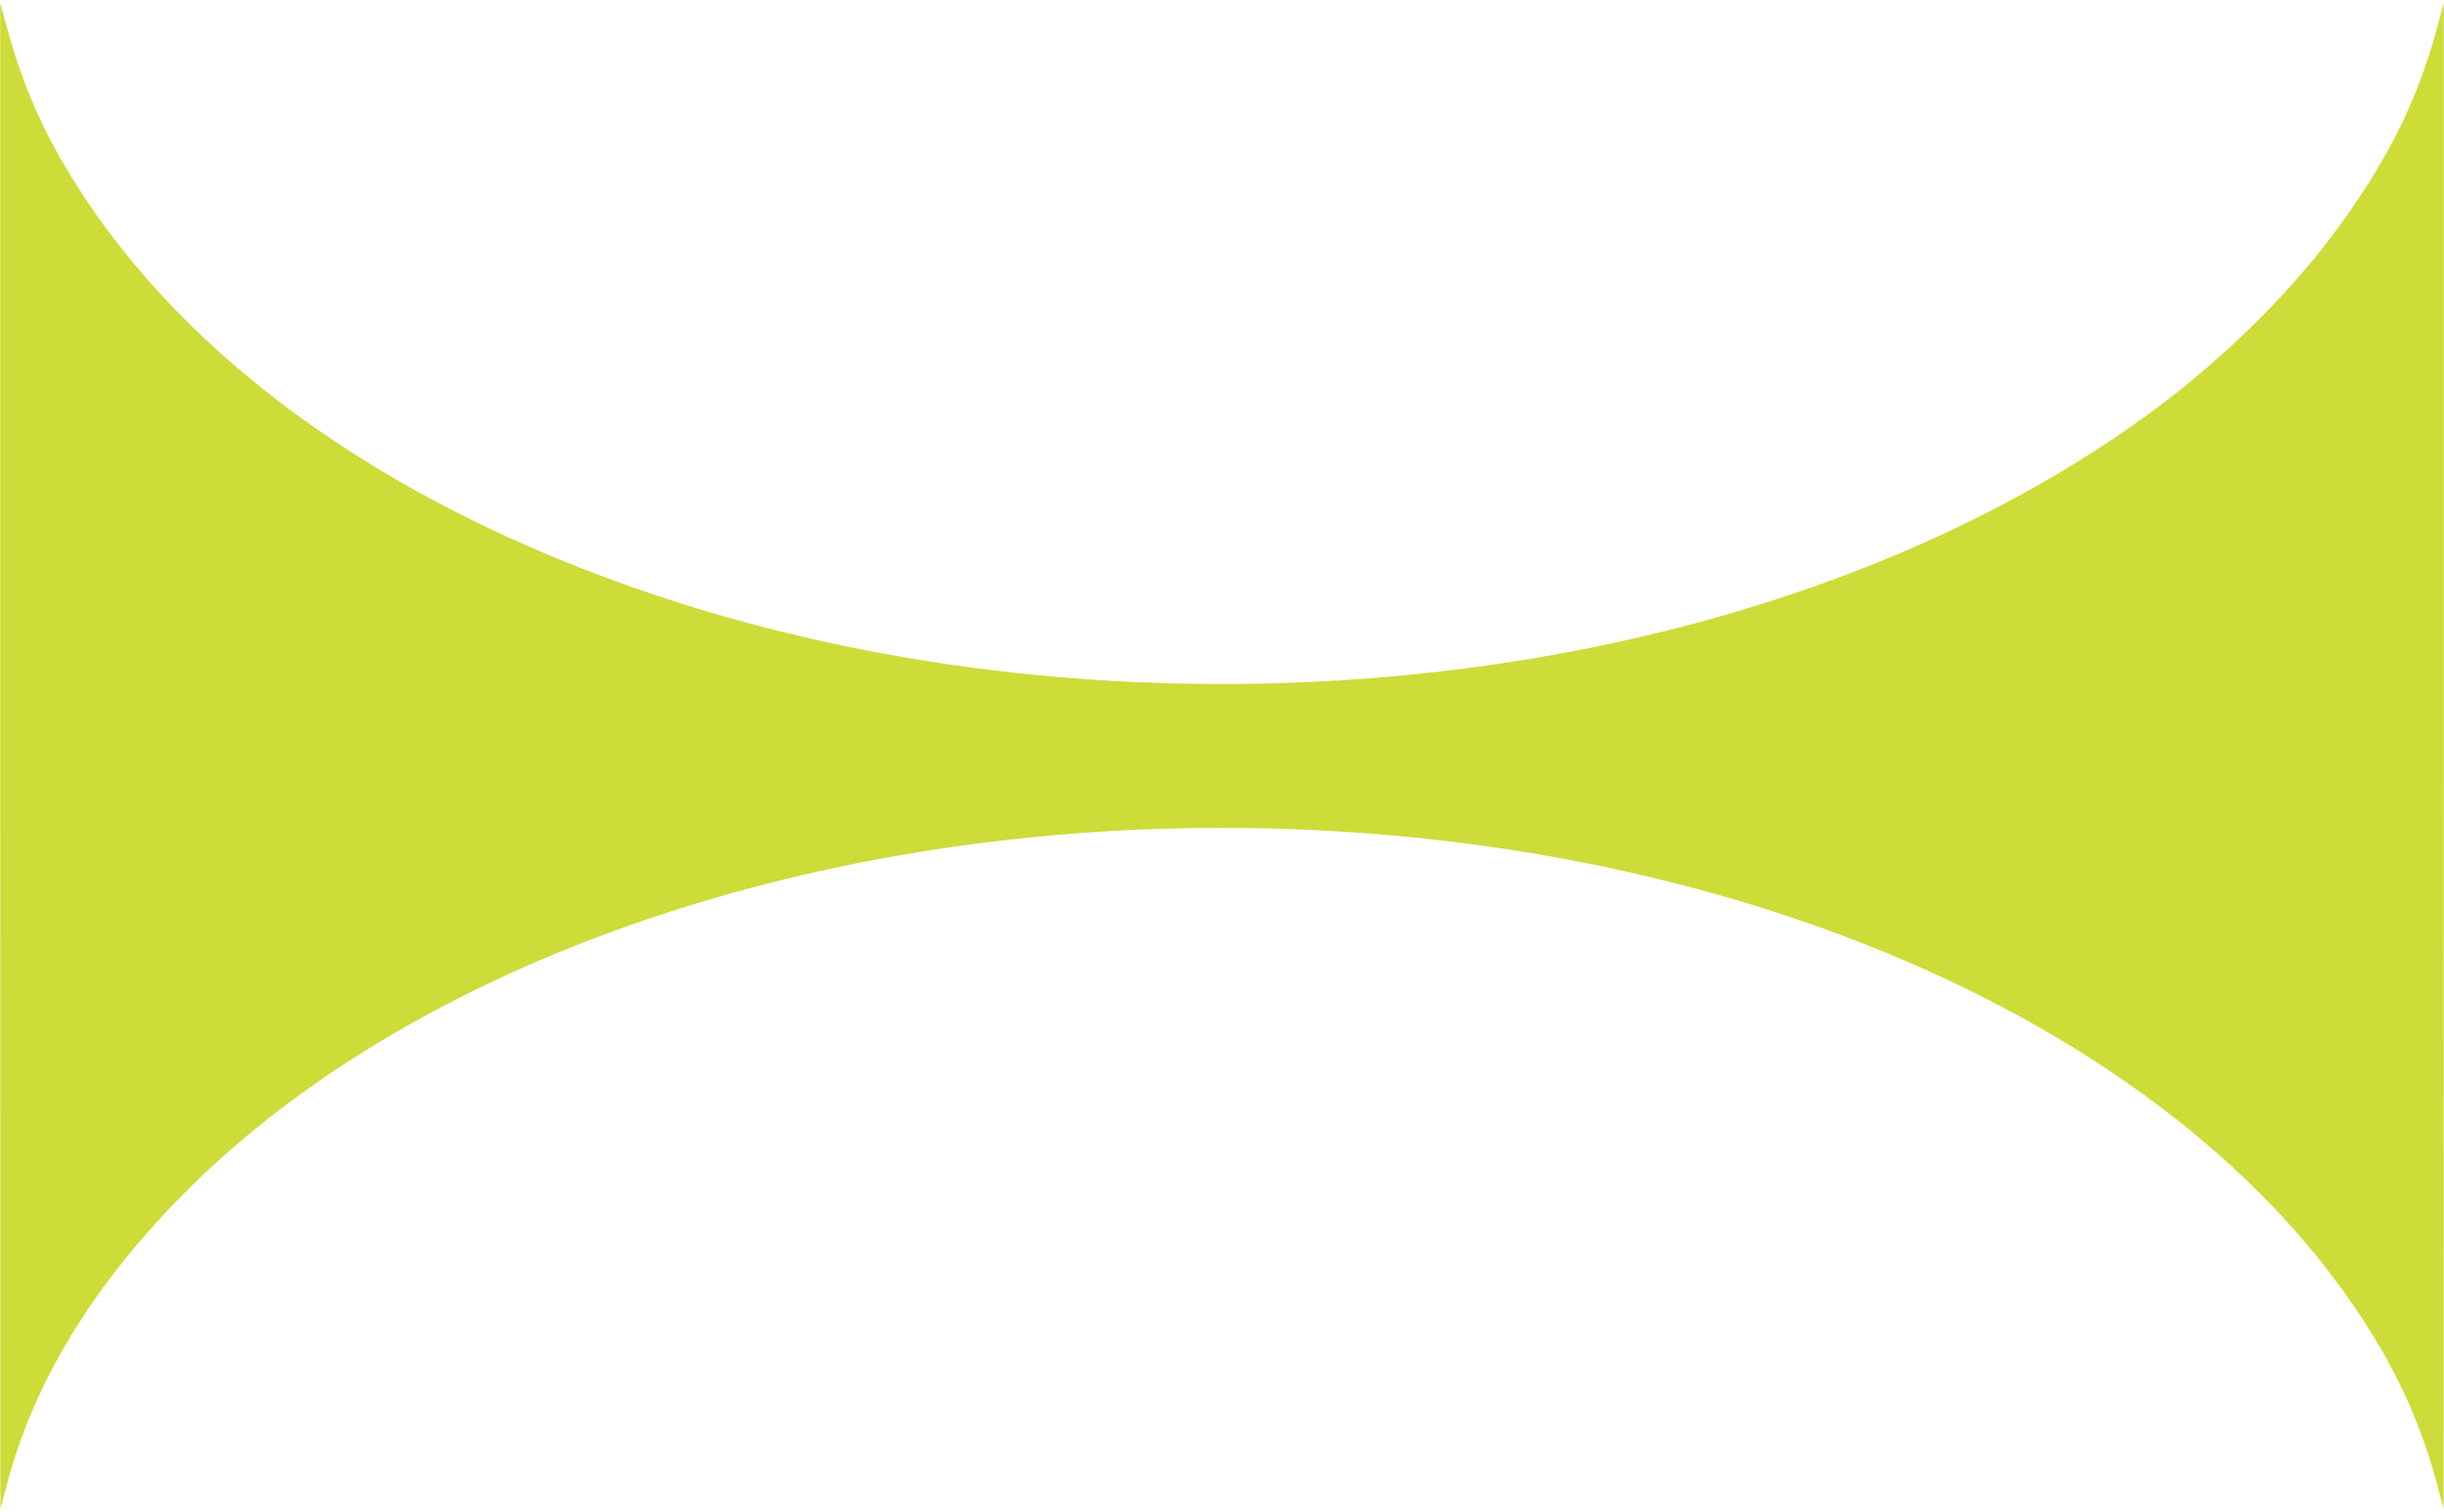<?xml version="1.0" standalone="no"?>
<!DOCTYPE svg PUBLIC "-//W3C//DTD SVG 20010904//EN"
 "http://www.w3.org/TR/2001/REC-SVG-20010904/DTD/svg10.dtd">
<svg version="1.0" xmlns="http://www.w3.org/2000/svg"
 width="1280pt" height="792pt" viewBox="0 0 1280 792"
 preserveAspectRatio="xMidYMid meet">
<g transform="translate(0,792) scale(0.1,-0.1)"
fill="#cddc39" stroke="none">
<path d="M1 3960 l1 -3945 33 125 c140 530 437 1023 900 1499 1124 1154 3060
1880 5173 1940 2831 80 5381 -1018 6372 -2743 123 -214 221 -452 285 -696 l33
-125 1 3945 0 3945 -33 -123 c-107 -397 -272 -725 -553 -1098 -231 -308 -563
-635 -904 -891 -1171 -878 -2836 -1401 -4621 -1452 -1137 -32 -2247 125 -3248
459 -1452 485 -2544 1284 -3120 2284 -123 213 -217 443 -284 693 l-35 128 0
-3945z"/>
</g>
</svg>
